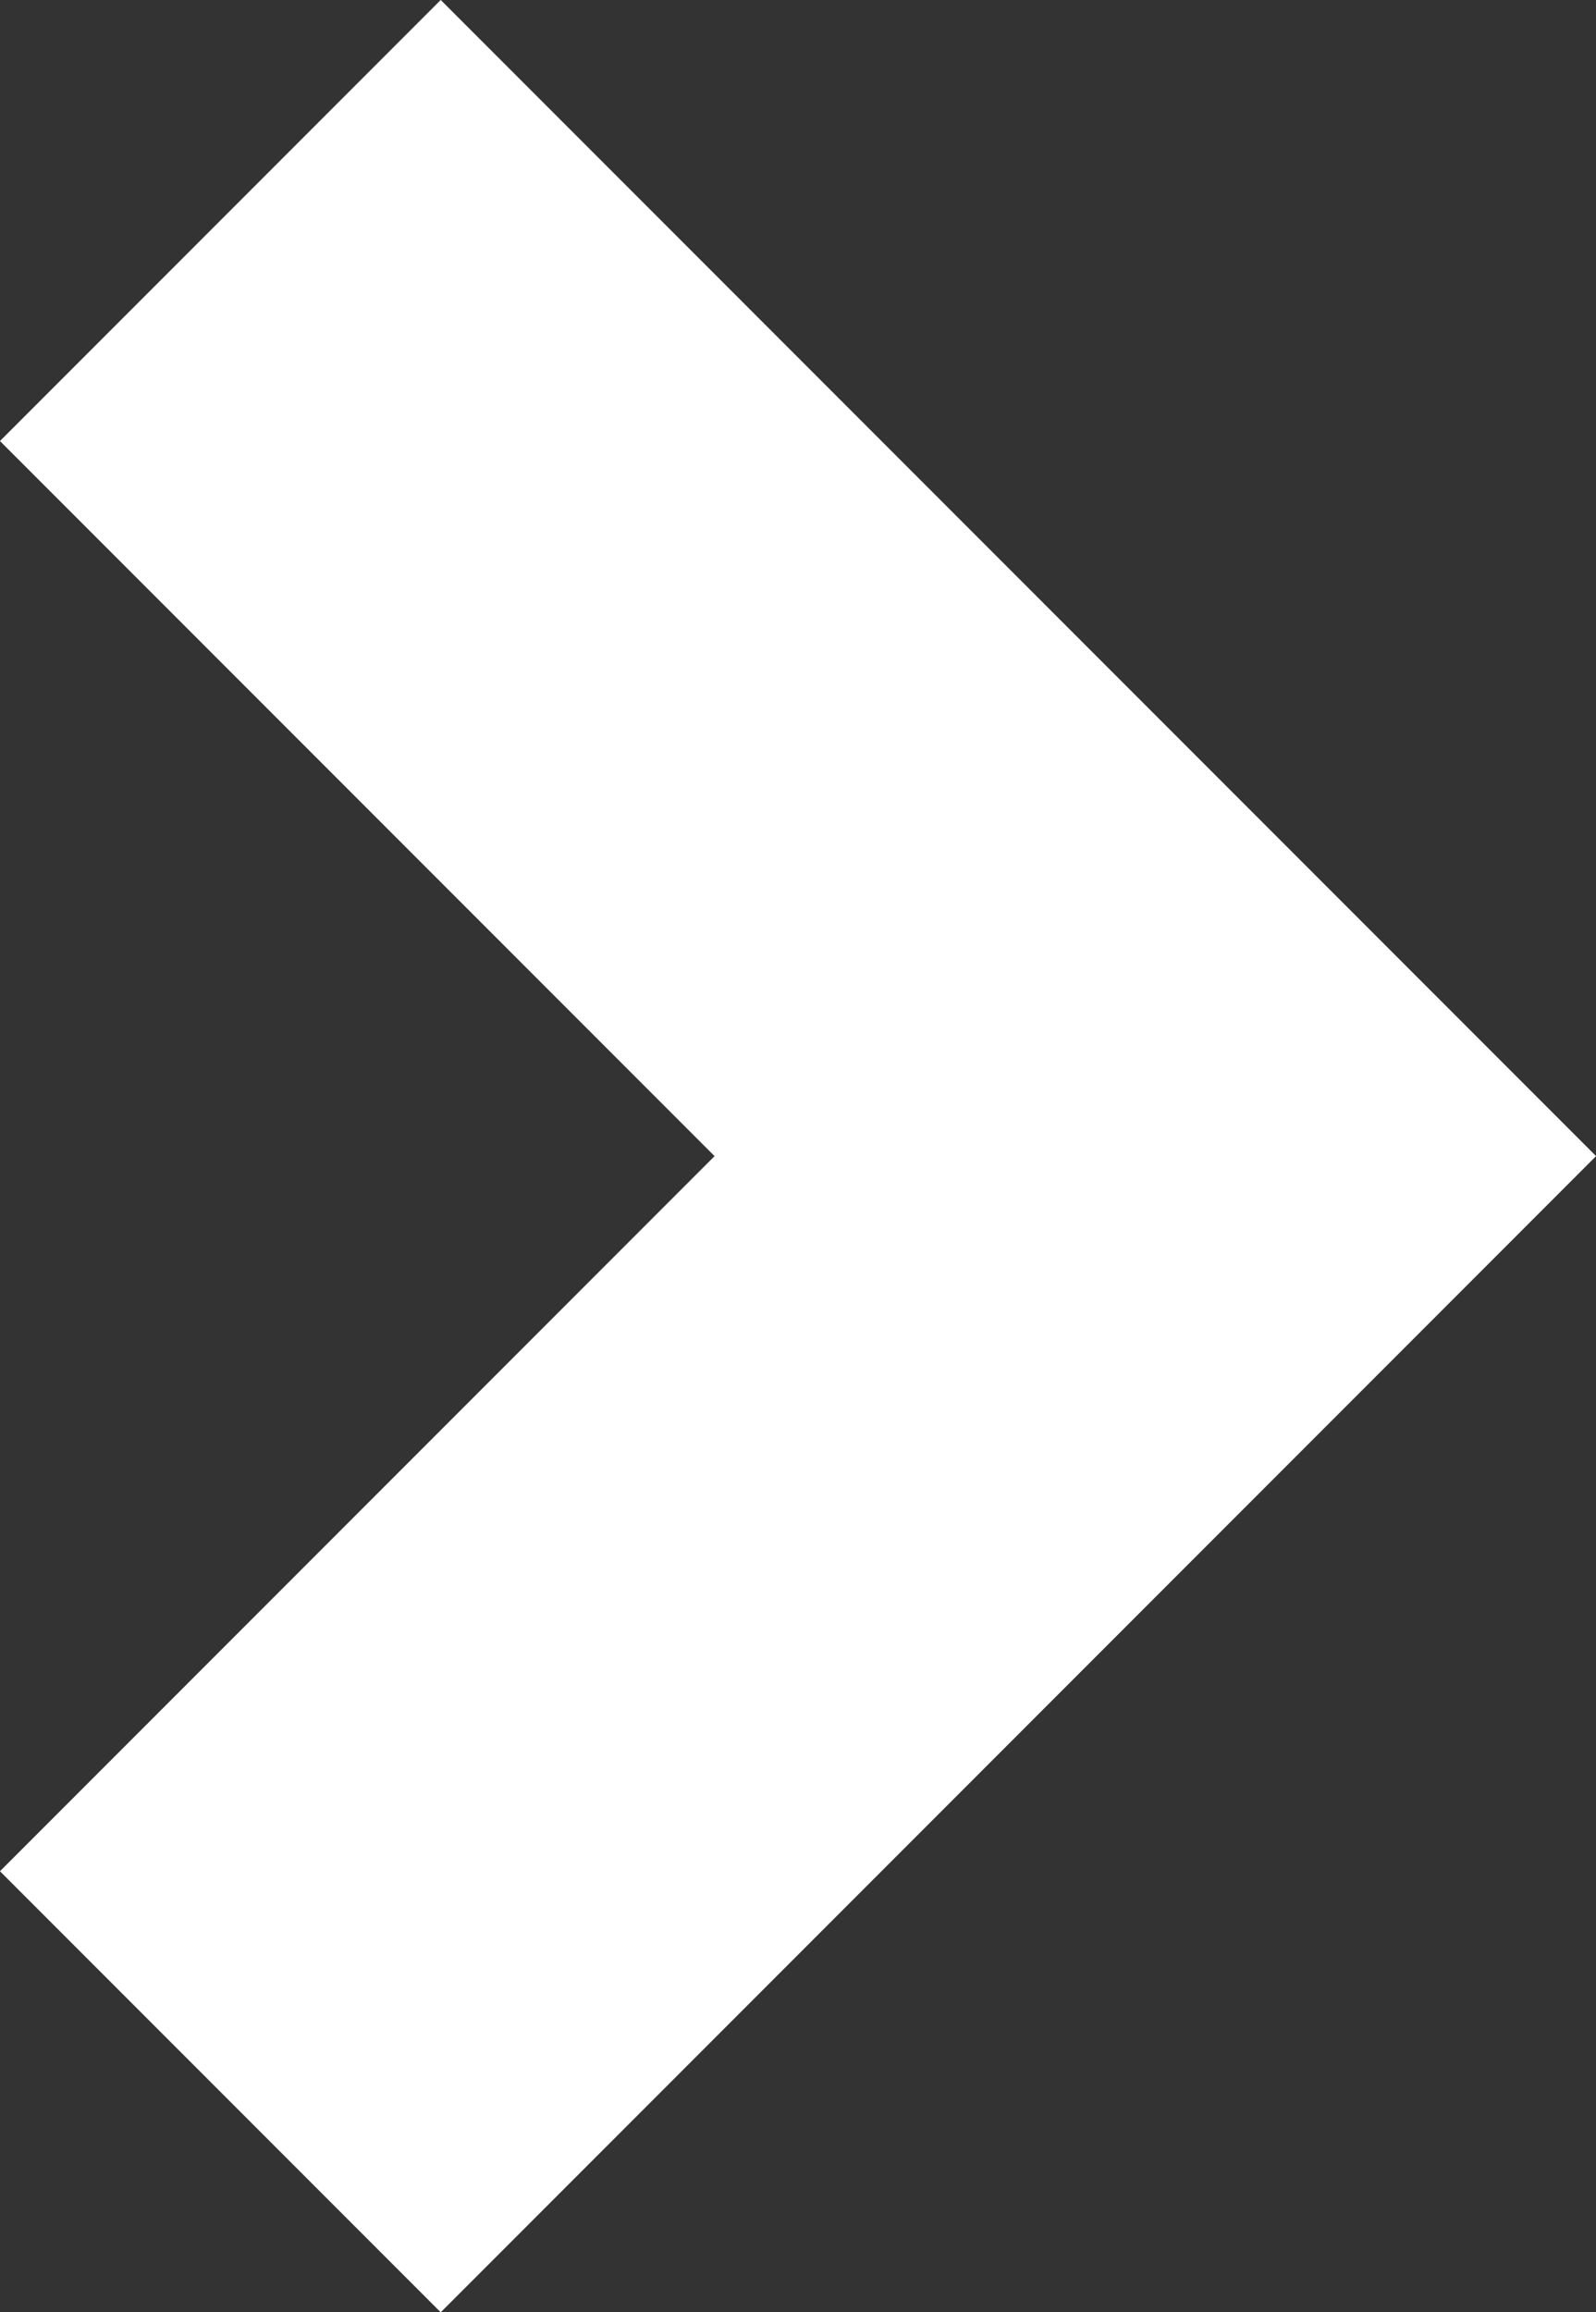 <svg xmlns="http://www.w3.org/2000/svg" width="5.121" height="7.414" viewBox="0 0 5.121 7.414">
  <rect x="0" y="0" width="5.121" height="7.414" fill="#333333" stroke="none"/>
  <path id="パス_56" data-name="パス 56" d="M872,121.5l3,3-3,3" transform="translate(-871.293 -120.793)" fill="none" stroke="#fff" stroke-width="2"/>
</svg>

